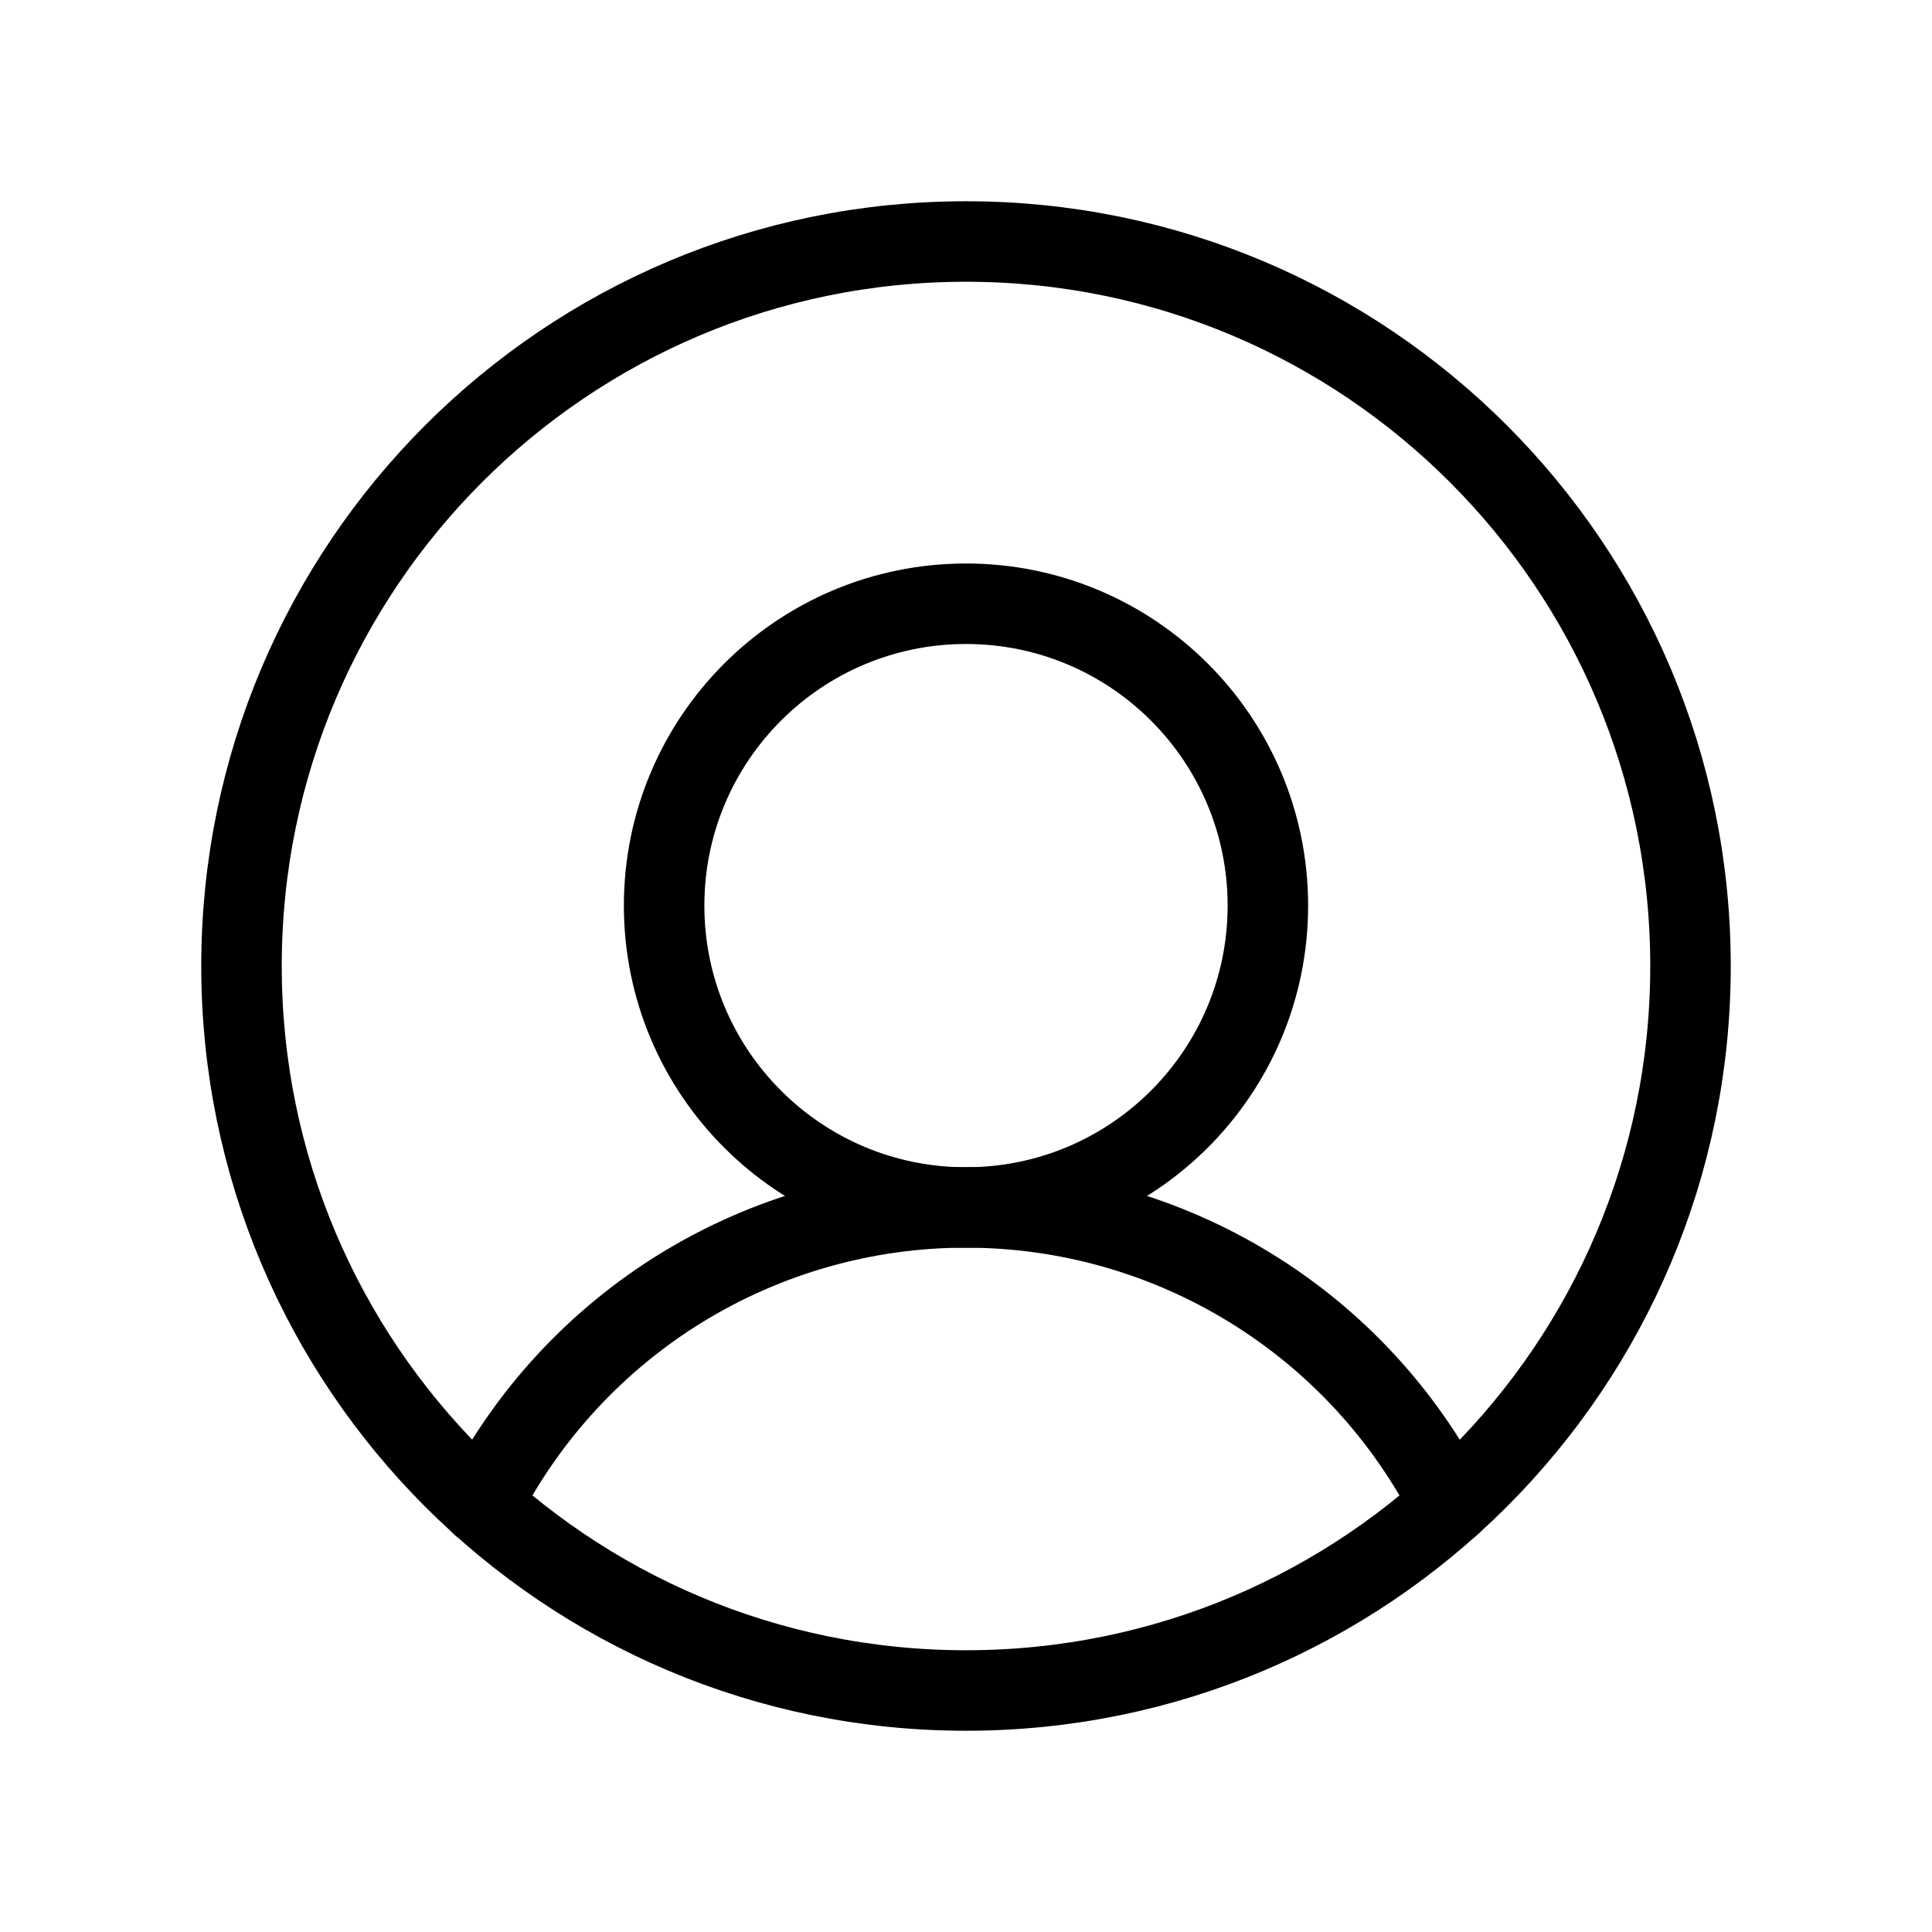 <svg width="24" height="24" viewBox="0 0 24 24" fill="none" xmlns="http://www.w3.org/2000/svg">
<path d="M12 21C16.971 21 21 16.971 21 12C21 7.029 16.971 3 12 3C7.029 3 3 7.029 3 12C3 16.971 7.029 21 12 21Z" stroke="black" stroke-linecap="round" stroke-linejoin="round"/>
<path d="M12 15C14.071 15 15.75 13.321 15.75 11.25C15.75 9.179 14.071 7.5 12 7.5C9.929 7.5 8.25 9.179 8.25 11.25C8.25 13.321 9.929 15 12 15Z" stroke="black" stroke-linecap="round" stroke-linejoin="round"/>
<path d="M5.98 18.693C6.545 17.582 7.406 16.648 8.468 15.996C9.531 15.344 10.753 14.999 11.999 14.999C13.246 14.999 14.468 15.344 15.53 15.996C16.593 16.648 17.454 17.582 18.018 18.693" stroke="black" stroke-linecap="round" stroke-linejoin="round"/>
</svg>
